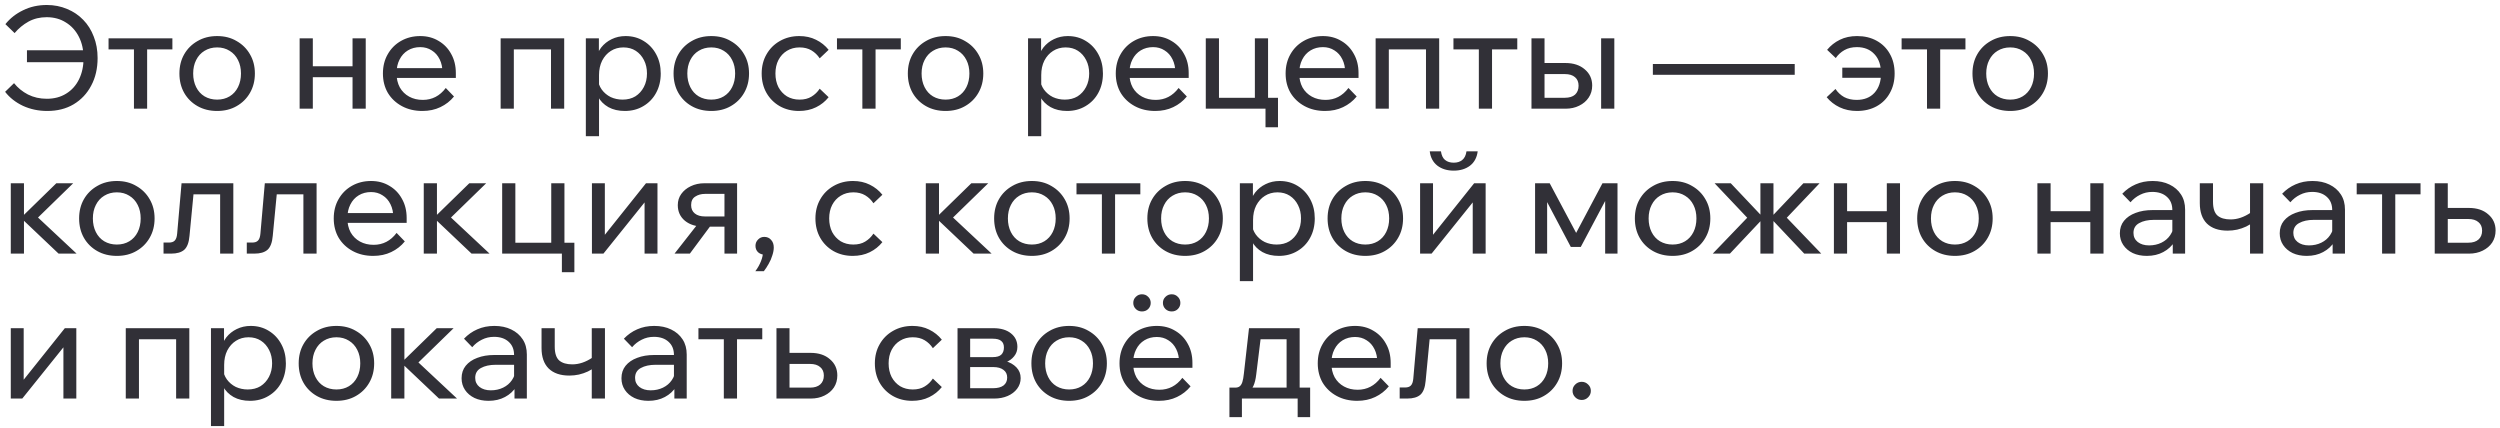 <?xml version="1.0" encoding="UTF-8"?> <svg xmlns="http://www.w3.org/2000/svg" width="345" height="59" viewBox="0 0 345 59" fill="none"><path d="M6.519 15.313C5.318 15.313 4.202 15.078 3.171 14.608C2.153 14.126 1.331 13.479 0.705 12.67L1.938 11.476C2.447 12.116 3.087 12.638 3.857 13.042C4.64 13.434 5.508 13.63 6.46 13.63C7.478 13.63 8.366 13.395 9.123 12.925C9.893 12.455 10.487 11.796 10.904 10.948C11.322 10.099 11.531 9.12 11.531 8.011C11.531 6.889 11.315 5.91 10.885 5.075C10.454 4.226 9.854 3.567 9.084 3.097C8.327 2.615 7.446 2.373 6.441 2.373C5.514 2.373 4.679 2.575 3.935 2.98C3.204 3.385 2.565 3.913 2.016 4.566L0.744 3.332C1.396 2.523 2.212 1.884 3.191 1.414C4.17 0.931 5.26 0.689 6.46 0.689C7.465 0.689 8.398 0.872 9.26 1.238C10.121 1.59 10.865 2.092 11.492 2.745C12.118 3.385 12.601 4.155 12.94 5.055C13.293 5.943 13.469 6.928 13.469 8.011C13.469 9.447 13.175 10.713 12.588 11.809C12.014 12.905 11.204 13.767 10.16 14.393C9.129 15.007 7.915 15.313 6.519 15.313ZM3.72 8.579V6.934H12.431V8.579H3.72ZM18.485 15V5.858H20.305V15H18.485ZM14.98 6.817V5.29H23.79V6.817H14.98ZM29.966 15.313C28.948 15.313 28.048 15.091 27.265 14.648C26.482 14.204 25.868 13.597 25.425 12.827C24.981 12.044 24.759 11.15 24.759 10.145C24.759 9.14 24.981 8.253 25.425 7.483C25.868 6.713 26.482 6.106 27.265 5.662C28.048 5.205 28.948 4.977 29.966 4.977C30.985 4.977 31.878 5.205 32.648 5.662C33.432 6.106 34.045 6.713 34.489 7.483C34.946 8.253 35.174 9.14 35.174 10.145C35.174 11.15 34.946 12.044 34.489 12.827C34.045 13.597 33.432 14.204 32.648 14.648C31.878 15.091 30.985 15.313 29.966 15.313ZM29.966 13.747C30.619 13.747 31.193 13.597 31.689 13.297C32.185 12.997 32.57 12.572 32.844 12.024C33.118 11.476 33.255 10.85 33.255 10.145C33.255 9.44 33.118 8.82 32.844 8.285C32.57 7.737 32.185 7.313 31.689 7.013C31.193 6.699 30.619 6.543 29.966 6.543C29.314 6.543 28.733 6.699 28.224 7.013C27.728 7.313 27.343 7.737 27.069 8.285C26.795 8.82 26.658 9.44 26.658 10.145C26.658 10.85 26.795 11.476 27.069 12.024C27.343 12.572 27.728 12.997 28.224 13.297C28.733 13.597 29.314 13.747 29.966 13.747ZM48.651 15V5.29H50.471V15H48.651ZM41.349 15V5.29H43.169V15H41.349ZM42.229 10.654V9.147H49.669V10.654H42.229ZM61.516 12.142L62.651 13.316C62.142 13.943 61.516 14.432 60.772 14.785C60.041 15.137 59.212 15.313 58.285 15.313C57.228 15.313 56.289 15.091 55.466 14.648C54.644 14.204 53.998 13.597 53.528 12.827C53.072 12.044 52.843 11.15 52.843 10.145C52.843 9.14 53.065 8.253 53.509 7.483C53.953 6.699 54.566 6.086 55.349 5.642C56.132 5.199 57.013 4.977 57.992 4.977C58.945 4.977 59.786 5.199 60.517 5.642C61.261 6.073 61.842 6.673 62.26 7.443C62.69 8.2 62.906 9.081 62.906 10.086V10.204H61.065V10.027C61.065 9.323 60.935 8.709 60.674 8.187C60.413 7.652 60.047 7.241 59.578 6.954C59.121 6.654 58.592 6.504 57.992 6.504C57.352 6.504 56.785 6.654 56.289 6.954C55.793 7.254 55.408 7.678 55.134 8.226C54.86 8.762 54.722 9.395 54.722 10.125C54.722 10.856 54.873 11.502 55.173 12.063C55.486 12.612 55.917 13.036 56.465 13.336C57.013 13.636 57.639 13.786 58.344 13.786C59.636 13.786 60.693 13.238 61.516 12.142ZM62.906 10.752H54.194V9.401H62.592L62.906 10.086V10.752ZM69.088 15V5.29H77.859V15H76.038V5.623L77.33 6.817H69.46L70.909 5.623V15H69.088ZM82.666 18.798H80.846V5.29H82.647V8.266H82.236C82.34 7.626 82.582 7.058 82.96 6.562C83.352 6.067 83.835 5.682 84.409 5.407C84.996 5.12 85.636 4.977 86.327 4.977C87.267 4.977 88.102 5.205 88.833 5.662C89.564 6.106 90.138 6.719 90.556 7.502C90.974 8.272 91.182 9.153 91.182 10.145C91.182 11.15 90.967 12.044 90.536 12.827C90.119 13.597 89.531 14.204 88.774 14.648C88.031 15.091 87.182 15.313 86.229 15.313C85.355 15.313 84.598 15.137 83.959 14.785C83.319 14.419 82.836 13.93 82.51 13.316C82.184 12.69 82.053 11.992 82.118 11.222L82.49 10.85C82.543 11.411 82.725 11.913 83.038 12.357C83.365 12.801 83.776 13.147 84.272 13.395C84.781 13.63 85.329 13.747 85.916 13.747C86.595 13.747 87.182 13.597 87.678 13.297C88.174 12.984 88.566 12.553 88.853 12.005C89.14 11.457 89.283 10.837 89.283 10.145C89.283 9.453 89.146 8.84 88.872 8.305C88.598 7.757 88.22 7.326 87.737 7.013C87.254 6.699 86.686 6.543 86.034 6.543C85.381 6.543 84.8 6.706 84.291 7.032C83.795 7.346 83.397 7.789 83.097 8.364C82.81 8.938 82.666 9.603 82.666 10.36V18.798ZM98.16 15.313C97.142 15.313 96.241 15.091 95.458 14.648C94.675 14.204 94.062 13.597 93.618 12.827C93.174 12.044 92.952 11.15 92.952 10.145C92.952 9.14 93.174 8.253 93.618 7.483C94.062 6.713 94.675 6.106 95.458 5.662C96.241 5.205 97.142 4.977 98.16 4.977C99.178 4.977 100.072 5.205 100.842 5.662C101.625 6.106 102.238 6.713 102.682 7.483C103.139 8.253 103.367 9.14 103.367 10.145C103.367 11.15 103.139 12.044 102.682 12.827C102.238 13.597 101.625 14.204 100.842 14.648C100.072 15.091 99.178 15.313 98.16 15.313ZM98.16 13.747C98.812 13.747 99.386 13.597 99.882 13.297C100.378 12.997 100.763 12.572 101.037 12.024C101.312 11.476 101.449 10.85 101.449 10.145C101.449 9.44 101.312 8.82 101.037 8.285C100.763 7.737 100.378 7.313 99.882 7.013C99.386 6.699 98.812 6.543 98.16 6.543C97.507 6.543 96.926 6.699 96.417 7.013C95.921 7.313 95.537 7.737 95.262 8.285C94.988 8.82 94.851 9.44 94.851 10.145C94.851 10.85 94.988 11.476 95.262 12.024C95.537 12.572 95.921 12.997 96.417 13.297C96.926 13.597 97.507 13.747 98.16 13.747ZM113.118 12.24L114.351 13.414C113.882 14.002 113.301 14.465 112.609 14.804C111.917 15.144 111.134 15.313 110.26 15.313C109.268 15.313 108.381 15.091 107.597 14.648C106.827 14.204 106.221 13.597 105.777 12.827C105.333 12.044 105.111 11.15 105.111 10.145C105.111 9.153 105.333 8.272 105.777 7.502C106.221 6.719 106.834 6.106 107.617 5.662C108.413 5.205 109.307 4.977 110.299 4.977C111.16 4.977 111.93 5.146 112.609 5.486C113.301 5.825 113.882 6.288 114.351 6.876L113.118 8.05C112.818 7.593 112.439 7.228 111.983 6.954C111.526 6.68 110.978 6.543 110.338 6.543C109.686 6.543 109.105 6.699 108.596 7.013C108.1 7.313 107.708 7.737 107.421 8.285C107.147 8.82 107.01 9.44 107.01 10.145C107.01 10.85 107.147 11.476 107.421 12.024C107.708 12.559 108.1 12.984 108.596 13.297C109.105 13.597 109.686 13.747 110.338 13.747C110.991 13.747 111.539 13.61 111.983 13.336C112.439 13.062 112.818 12.697 113.118 12.24ZM119.006 15V5.858H120.827V15H119.006ZM115.502 6.817V5.29H124.311V6.817H115.502ZM130.488 15.313C129.47 15.313 128.569 15.091 127.786 14.648C127.003 14.204 126.39 13.597 125.946 12.827C125.502 12.044 125.281 11.15 125.281 10.145C125.281 9.14 125.502 8.253 125.946 7.483C126.39 6.713 127.003 6.106 127.786 5.662C128.569 5.205 129.47 4.977 130.488 4.977C131.506 4.977 132.4 5.205 133.17 5.662C133.953 6.106 134.566 6.713 135.01 7.483C135.467 8.253 135.695 9.14 135.695 10.145C135.695 11.15 135.467 12.044 135.01 12.827C134.566 13.597 133.953 14.204 133.17 14.648C132.4 15.091 131.506 15.313 130.488 15.313ZM130.488 13.747C131.141 13.747 131.715 13.597 132.211 13.297C132.707 12.997 133.092 12.572 133.366 12.024C133.64 11.476 133.777 10.85 133.777 10.145C133.777 9.44 133.64 8.82 133.366 8.285C133.092 7.737 132.707 7.313 132.211 7.013C131.715 6.699 131.141 6.543 130.488 6.543C129.835 6.543 129.255 6.699 128.746 7.013C128.25 7.313 127.865 7.737 127.591 8.285C127.317 8.82 127.179 9.44 127.179 10.145C127.179 10.85 127.317 11.476 127.591 12.024C127.865 12.572 128.25 12.997 128.746 13.297C129.255 13.597 129.835 13.747 130.488 13.747ZM143.691 18.798H141.87V5.29H143.671V8.266H143.26C143.364 7.626 143.606 7.058 143.984 6.562C144.376 6.067 144.859 5.682 145.433 5.407C146.02 5.12 146.66 4.977 147.351 4.977C148.291 4.977 149.126 5.205 149.857 5.662C150.588 6.106 151.162 6.719 151.58 7.502C151.998 8.272 152.206 9.153 152.206 10.145C152.206 11.15 151.991 12.044 151.56 12.827C151.143 13.597 150.555 14.204 149.798 14.648C149.055 15.091 148.206 15.313 147.254 15.313C146.379 15.313 145.622 15.137 144.983 14.785C144.343 14.419 143.86 13.93 143.534 13.316C143.208 12.69 143.077 11.992 143.142 11.222L143.514 10.85C143.567 11.411 143.749 11.913 144.063 12.357C144.389 12.801 144.8 13.147 145.296 13.395C145.805 13.63 146.353 13.747 146.94 13.747C147.619 13.747 148.206 13.597 148.702 13.297C149.198 12.984 149.59 12.553 149.877 12.005C150.164 11.457 150.307 10.837 150.307 10.145C150.307 9.453 150.17 8.84 149.896 8.305C149.622 7.757 149.244 7.326 148.761 7.013C148.278 6.699 147.71 6.543 147.058 6.543C146.405 6.543 145.824 6.706 145.315 7.032C144.819 7.346 144.421 7.789 144.121 8.364C143.834 8.938 143.691 9.603 143.691 10.36V18.798ZM162.649 12.142L163.784 13.316C163.275 13.943 162.649 14.432 161.905 14.785C161.174 15.137 160.345 15.313 159.419 15.313C158.362 15.313 157.422 15.091 156.6 14.648C155.777 14.204 155.131 13.597 154.662 12.827C154.205 12.044 153.976 11.15 153.976 10.145C153.976 9.14 154.198 8.253 154.642 7.483C155.086 6.699 155.699 6.086 156.482 5.642C157.265 5.199 158.146 4.977 159.125 4.977C160.078 4.977 160.92 5.199 161.65 5.642C162.394 6.073 162.975 6.673 163.393 7.443C163.823 8.2 164.039 9.081 164.039 10.086V10.204H162.199V10.027C162.199 9.323 162.068 8.709 161.807 8.187C161.546 7.652 161.181 7.241 160.711 6.954C160.254 6.654 159.725 6.504 159.125 6.504C158.486 6.504 157.918 6.654 157.422 6.954C156.926 7.254 156.541 7.678 156.267 8.226C155.993 8.762 155.856 9.395 155.856 10.125C155.856 10.856 156.006 11.502 156.306 12.063C156.619 12.612 157.05 13.036 157.598 13.336C158.146 13.636 158.773 13.786 159.477 13.786C160.77 13.786 161.827 13.238 162.649 12.142ZM164.039 10.752H155.327V9.401H163.726L164.039 10.086V10.752ZM166.398 15V5.29H168.219V14.687L166.77 13.493H174.229L173.172 14.687V5.29H174.992V15H166.398ZM174.64 17.564V13.493H176.363V17.564H174.64ZM186.087 12.142L187.223 13.316C186.714 13.943 186.087 14.432 185.343 14.785C184.613 15.137 183.784 15.313 182.857 15.313C181.8 15.313 180.86 15.091 180.038 14.648C179.216 14.204 178.57 13.597 178.1 12.827C177.643 12.044 177.415 11.15 177.415 10.145C177.415 9.14 177.637 8.253 178.08 7.483C178.524 6.699 179.138 6.086 179.921 5.642C180.704 5.199 181.585 4.977 182.563 4.977C183.516 4.977 184.358 5.199 185.089 5.642C185.833 6.073 186.414 6.673 186.831 7.443C187.262 8.2 187.477 9.081 187.477 10.086V10.204H185.637V10.027C185.637 9.323 185.507 8.709 185.245 8.187C184.984 7.652 184.619 7.241 184.149 6.954C183.692 6.654 183.164 6.504 182.563 6.504C181.924 6.504 181.356 6.654 180.86 6.954C180.364 7.254 179.979 7.678 179.705 8.226C179.431 8.762 179.294 9.395 179.294 10.125C179.294 10.856 179.444 11.502 179.744 12.063C180.058 12.612 180.488 13.036 181.037 13.336C181.585 13.636 182.211 13.786 182.916 13.786C184.208 13.786 185.265 13.238 186.087 12.142ZM187.477 10.752H178.766V9.401H187.164L187.477 10.086V10.752ZM189.837 15V5.29H198.607V15H196.786V5.623L198.078 6.817H190.208L191.657 5.623V15H189.837ZM204.08 15V5.858H205.901V15H204.08ZM200.576 6.817V5.29H209.385V6.817H200.576ZM211.344 15V5.29H213.145V14.726L211.931 13.493H215.945C216.558 13.493 217.028 13.349 217.354 13.062C217.68 12.762 217.844 12.351 217.844 11.829C217.844 11.32 217.68 10.928 217.354 10.654C217.028 10.367 216.558 10.223 215.945 10.223H212.225V8.696H216.042C217.139 8.696 218.026 8.99 218.705 9.577C219.384 10.152 219.723 10.895 219.723 11.809C219.723 12.435 219.56 12.99 219.233 13.473C218.92 13.943 218.483 14.315 217.922 14.589C217.374 14.863 216.747 15 216.042 15H211.344ZM220.956 15V5.29H222.777V15H220.956ZM247.671 10.321H228.095V8.833H247.671V10.321ZM256.252 15.313C255.378 15.313 254.581 15.144 253.864 14.804C253.159 14.465 252.565 14.002 252.082 13.414L253.296 12.279C253.609 12.749 254.007 13.121 254.49 13.395C254.986 13.656 255.56 13.786 256.213 13.786C257.257 13.786 258.079 13.46 258.679 12.807C259.28 12.142 259.58 11.254 259.58 10.145C259.58 9.01 259.28 8.122 258.679 7.483C258.079 6.83 257.27 6.504 256.252 6.504C255.586 6.504 255.012 6.641 254.529 6.915C254.046 7.189 253.648 7.554 253.335 8.011L252.141 6.876C252.624 6.288 253.211 5.825 253.903 5.486C254.594 5.146 255.384 4.977 256.272 4.977C257.303 4.977 258.203 5.192 258.973 5.623C259.756 6.053 260.363 6.654 260.794 7.424C261.237 8.194 261.459 9.101 261.459 10.145C261.459 11.163 261.237 12.063 260.794 12.847C260.363 13.63 259.756 14.236 258.973 14.667C258.19 15.098 257.283 15.313 256.252 15.313ZM254.236 10.732V9.342H260.539V10.732H254.236ZM265.926 15V5.858H267.747V15H265.926ZM262.422 6.817V5.29H271.232V6.817H262.422ZM277.408 15.313C276.39 15.313 275.49 15.091 274.707 14.648C273.924 14.204 273.31 13.597 272.867 12.827C272.423 12.044 272.201 11.15 272.201 10.145C272.201 9.14 272.423 8.253 272.867 7.483C273.31 6.713 273.924 6.106 274.707 5.662C275.49 5.205 276.39 4.977 277.408 4.977C278.426 4.977 279.32 5.205 280.09 5.662C280.873 6.106 281.487 6.713 281.931 7.483C282.387 8.253 282.616 9.14 282.616 10.145C282.616 11.15 282.387 12.044 281.931 12.827C281.487 13.597 280.873 14.204 280.09 14.648C279.32 15.091 278.426 15.313 277.408 15.313ZM277.408 13.747C278.061 13.747 278.635 13.597 279.131 13.297C279.627 12.997 280.012 12.572 280.286 12.024C280.56 11.476 280.697 10.85 280.697 10.145C280.697 9.44 280.56 8.82 280.286 8.285C280.012 7.737 279.627 7.313 279.131 7.013C278.635 6.699 278.061 6.543 277.408 6.543C276.756 6.543 276.175 6.699 275.666 7.013C275.17 7.313 274.785 7.737 274.511 8.285C274.237 8.82 274.1 9.44 274.1 10.145C274.1 10.85 274.237 11.476 274.511 12.024C274.785 12.572 275.17 12.997 275.666 13.297C276.175 13.597 276.756 13.747 277.408 13.747ZM8.085 35L2.78 29.969H2.976L7.772 25.29H10.101L4.894 30.36L4.522 29.342L10.571 35H8.085ZM1.488 35V25.29H3.308V35H1.488ZM16.125 35.313C15.107 35.313 14.207 35.091 13.424 34.648C12.64 34.204 12.027 33.597 11.583 32.827C11.14 32.044 10.918 31.15 10.918 30.145C10.918 29.14 11.14 28.253 11.583 27.483C12.027 26.713 12.64 26.106 13.424 25.662C14.207 25.205 15.107 24.977 16.125 24.977C17.143 24.977 18.037 25.205 18.807 25.662C19.59 26.106 20.204 26.713 20.647 27.483C21.104 28.253 21.333 29.14 21.333 30.145C21.333 31.15 21.104 32.044 20.647 32.827C20.204 33.597 19.59 34.204 18.807 34.648C18.037 35.091 17.143 35.313 16.125 35.313ZM16.125 33.747C16.778 33.747 17.352 33.597 17.848 33.297C18.344 32.997 18.729 32.572 19.003 32.024C19.277 31.476 19.414 30.85 19.414 30.145C19.414 29.44 19.277 28.82 19.003 28.285C18.729 27.737 18.344 27.313 17.848 27.013C17.352 26.7 16.778 26.543 16.125 26.543C15.473 26.543 14.892 26.7 14.383 27.013C13.887 27.313 13.502 27.737 13.228 28.285C12.954 28.82 12.817 29.44 12.817 30.145C12.817 30.85 12.954 31.476 13.228 32.024C13.502 32.572 13.887 32.997 14.383 33.297C14.892 33.597 15.473 33.747 16.125 33.747ZM22.568 35V33.473H23.312C23.677 33.473 23.945 33.382 24.114 33.199C24.297 33.016 24.408 32.697 24.447 32.24L25.054 25.29H32.199V35H30.379V25.623L31.671 26.817H25.406L26.816 25.623L26.15 32.553C26.072 33.467 25.831 34.106 25.426 34.471C25.021 34.824 24.415 35 23.605 35H22.568ZM34.057 35V33.473H34.801C35.167 33.473 35.434 33.382 35.604 33.199C35.787 33.016 35.898 32.697 35.937 32.24L36.544 25.29H43.689V35H41.869V25.623L43.161 26.817H36.896L38.306 25.623L37.64 32.553C37.562 33.467 37.32 34.106 36.916 34.471C36.511 34.824 35.904 35 35.095 35H34.057ZM54.729 32.142L55.864 33.316C55.355 33.943 54.729 34.432 53.985 34.785C53.254 35.137 52.425 35.313 51.499 35.313C50.441 35.313 49.502 35.091 48.68 34.648C47.857 34.204 47.211 33.597 46.742 32.827C46.285 32.044 46.056 31.15 46.056 30.145C46.056 29.14 46.278 28.253 46.722 27.483C47.166 26.7 47.779 26.086 48.562 25.642C49.345 25.199 50.226 24.977 51.205 24.977C52.158 24.977 52.999 25.199 53.73 25.642C54.474 26.073 55.055 26.673 55.473 27.443C55.903 28.2 56.119 29.081 56.119 30.086V30.204H54.279V30.027C54.279 29.323 54.148 28.709 53.887 28.187C53.626 27.652 53.261 27.241 52.791 26.954C52.334 26.654 51.805 26.504 51.205 26.504C50.566 26.504 49.998 26.654 49.502 26.954C49.006 27.254 48.621 27.678 48.347 28.227C48.073 28.762 47.936 29.395 47.936 30.125C47.936 30.856 48.086 31.502 48.386 32.063C48.699 32.612 49.13 33.036 49.678 33.336C50.226 33.636 50.853 33.786 51.557 33.786C52.849 33.786 53.907 33.238 54.729 32.142ZM56.119 30.752H47.407V29.401H55.806L56.119 30.086V30.752ZM65.075 35L59.77 29.969H59.966L64.762 25.29H67.092L61.884 30.36L61.512 29.342L67.562 35H65.075ZM58.478 35V25.29H60.299V35H58.478ZM69.299 35V25.29H71.119V34.687L69.671 33.493H77.129L76.072 34.687V25.29H77.893V35H69.299ZM77.54 37.565V33.493H79.263V37.565H77.54ZM81.687 35V25.29H83.469V32.612L83.332 32.572L89.146 25.29H90.731V35H88.95V27.678L89.107 27.737L83.273 35H81.687ZM99.976 35V25.564L101.131 26.758H97.275C96.766 26.758 96.322 26.882 95.943 27.13C95.565 27.365 95.376 27.757 95.376 28.305C95.376 28.801 95.545 29.186 95.885 29.46C96.224 29.734 96.694 29.871 97.294 29.871H100.838V31.28H97.177C96.081 31.28 95.2 31.013 94.534 30.478C93.868 29.93 93.535 29.205 93.535 28.305C93.535 27.73 93.692 27.221 94.005 26.778C94.332 26.321 94.769 25.962 95.317 25.701C95.878 25.427 96.505 25.29 97.196 25.29H101.719V35H99.976ZM93.085 35L96.55 30.576H98.488L95.2 35H93.085ZM105.41 37.428H104.235C104.561 36.997 104.822 36.533 105.018 36.038C105.214 35.542 105.299 35.117 105.273 34.765L105.508 35.137C105.155 35.137 104.855 35.026 104.607 34.804C104.372 34.569 104.255 34.276 104.255 33.923C104.255 33.584 104.372 33.297 104.607 33.062C104.842 32.814 105.129 32.69 105.468 32.69C105.86 32.69 106.173 32.827 106.408 33.101C106.656 33.362 106.78 33.715 106.78 34.158C106.78 34.484 106.715 34.843 106.584 35.235C106.467 35.639 106.297 36.031 106.075 36.41C105.866 36.788 105.645 37.127 105.41 37.428ZM120.536 32.24L121.769 33.414C121.299 34.002 120.719 34.465 120.027 34.804C119.335 35.144 118.552 35.313 117.678 35.313C116.686 35.313 115.798 35.091 115.015 34.648C114.245 34.204 113.638 33.597 113.195 32.827C112.751 32.044 112.529 31.15 112.529 30.145C112.529 29.153 112.751 28.272 113.195 27.502C113.638 26.719 114.252 26.106 115.035 25.662C115.831 25.205 116.725 24.977 117.717 24.977C118.578 24.977 119.348 25.146 120.027 25.486C120.719 25.825 121.299 26.288 121.769 26.876L120.536 28.05C120.236 27.593 119.857 27.228 119.4 26.954C118.944 26.68 118.395 26.543 117.756 26.543C117.103 26.543 116.523 26.7 116.014 27.013C115.518 27.313 115.126 27.737 114.839 28.285C114.565 28.82 114.428 29.44 114.428 30.145C114.428 30.85 114.565 31.476 114.839 32.024C115.126 32.559 115.518 32.984 116.014 33.297C116.523 33.597 117.103 33.747 117.756 33.747C118.409 33.747 118.957 33.61 119.4 33.336C119.857 33.062 120.236 32.697 120.536 32.24ZM134.358 35L129.053 29.969H129.249L134.045 25.29H136.375L131.167 30.36L130.795 29.342L136.845 35H134.358ZM127.761 35V25.29H129.582V35H127.761ZM142.398 35.313C141.38 35.313 140.48 35.091 139.697 34.648C138.914 34.204 138.3 33.597 137.857 32.827C137.413 32.044 137.191 31.15 137.191 30.145C137.191 29.14 137.413 28.253 137.857 27.483C138.3 26.713 138.914 26.106 139.697 25.662C140.48 25.205 141.38 24.977 142.398 24.977C143.416 24.977 144.31 25.205 145.08 25.662C145.863 26.106 146.477 26.713 146.921 27.483C147.377 28.253 147.606 29.14 147.606 30.145C147.606 31.15 147.377 32.044 146.921 32.827C146.477 33.597 145.863 34.204 145.08 34.648C144.31 35.091 143.416 35.313 142.398 35.313ZM142.398 33.747C143.051 33.747 143.625 33.597 144.121 33.297C144.617 32.997 145.002 32.572 145.276 32.024C145.55 31.476 145.687 30.85 145.687 30.145C145.687 29.44 145.55 28.82 145.276 28.285C145.002 27.737 144.617 27.313 144.121 27.013C143.625 26.7 143.051 26.543 142.398 26.543C141.746 26.543 141.165 26.7 140.656 27.013C140.16 27.313 139.775 27.737 139.501 28.285C139.227 28.82 139.09 29.44 139.09 30.145C139.09 30.85 139.227 31.476 139.501 32.024C139.775 32.572 140.16 32.997 140.656 33.297C141.165 33.597 141.746 33.747 142.398 33.747ZM152.061 35V25.858H153.881V35H152.061ZM148.556 26.817V25.29H157.366V26.817H148.556ZM163.543 35.313C162.525 35.313 161.624 35.091 160.841 34.648C160.058 34.204 159.445 33.597 159.001 32.827C158.557 32.044 158.335 31.15 158.335 30.145C158.335 29.14 158.557 28.253 159.001 27.483C159.445 26.713 160.058 26.106 160.841 25.662C161.624 25.205 162.525 24.977 163.543 24.977C164.561 24.977 165.455 25.205 166.225 25.662C167.008 26.106 167.621 26.713 168.065 27.483C168.522 28.253 168.75 29.14 168.75 30.145C168.75 31.15 168.522 32.044 168.065 32.827C167.621 33.597 167.008 34.204 166.225 34.648C165.455 35.091 164.561 35.313 163.543 35.313ZM163.543 33.747C164.195 33.747 164.769 33.597 165.265 33.297C165.761 32.997 166.146 32.572 166.42 32.024C166.694 31.476 166.832 30.85 166.832 30.145C166.832 29.44 166.694 28.82 166.42 28.285C166.146 27.737 165.761 27.313 165.265 27.013C164.769 26.7 164.195 26.543 163.543 26.543C162.89 26.543 162.309 26.7 161.8 27.013C161.304 27.313 160.919 27.737 160.645 28.285C160.371 28.82 160.234 29.44 160.234 30.145C160.234 30.85 160.371 31.476 160.645 32.024C160.919 32.572 161.304 32.997 161.8 33.297C162.309 33.597 162.89 33.747 163.543 33.747ZM172.922 38.798H171.101V25.29H172.902V28.266H172.491C172.595 27.626 172.837 27.058 173.215 26.562C173.607 26.067 174.09 25.681 174.664 25.407C175.251 25.12 175.891 24.977 176.583 24.977C177.522 24.977 178.357 25.205 179.088 25.662C179.819 26.106 180.393 26.719 180.811 27.502C181.229 28.272 181.438 29.153 181.438 30.145C181.438 31.15 181.222 32.044 180.791 32.827C180.374 33.597 179.787 34.204 179.03 34.648C178.286 35.091 177.437 35.313 176.485 35.313C175.61 35.313 174.853 35.137 174.214 34.785C173.574 34.419 173.091 33.93 172.765 33.316C172.439 32.69 172.308 31.992 172.374 31.222L172.745 30.85C172.798 31.411 172.98 31.913 173.294 32.357C173.62 32.801 174.031 33.147 174.527 33.395C175.036 33.63 175.584 33.747 176.171 33.747C176.85 33.747 177.437 33.597 177.933 33.297C178.429 32.984 178.821 32.553 179.108 32.005C179.395 31.457 179.539 30.837 179.539 30.145C179.539 29.453 179.402 28.84 179.127 28.305C178.853 27.757 178.475 27.326 177.992 27.013C177.509 26.7 176.941 26.543 176.289 26.543C175.636 26.543 175.056 26.706 174.547 27.032C174.051 27.346 173.653 27.789 173.352 28.363C173.065 28.938 172.922 29.603 172.922 30.36V38.798ZM188.415 35.313C187.397 35.313 186.496 35.091 185.713 34.648C184.93 34.204 184.317 33.597 183.873 32.827C183.429 32.044 183.208 31.15 183.208 30.145C183.208 29.14 183.429 28.253 183.873 27.483C184.317 26.713 184.93 26.106 185.713 25.662C186.496 25.205 187.397 24.977 188.415 24.977C189.433 24.977 190.327 25.205 191.097 25.662C191.88 26.106 192.493 26.713 192.937 27.483C193.394 28.253 193.622 29.14 193.622 30.145C193.622 31.15 193.394 32.044 192.937 32.827C192.493 33.597 191.88 34.204 191.097 34.648C190.327 35.091 189.433 35.313 188.415 35.313ZM188.415 33.747C189.067 33.747 189.642 33.597 190.138 33.297C190.634 32.997 191.019 32.572 191.293 32.024C191.567 31.476 191.704 30.85 191.704 30.145C191.704 29.44 191.567 28.82 191.293 28.285C191.019 27.737 190.634 27.313 190.138 27.013C189.642 26.7 189.067 26.543 188.415 26.543C187.762 26.543 187.182 26.7 186.673 27.013C186.177 27.313 185.792 27.737 185.518 28.285C185.244 28.82 185.106 29.44 185.106 30.145C185.106 30.85 185.244 31.476 185.518 32.024C185.792 32.572 186.177 32.997 186.673 33.297C187.182 33.597 187.762 33.747 188.415 33.747ZM195.973 35V25.29H197.755V32.612L197.618 32.572L203.432 25.29H205.018V35H203.236V27.678L203.393 27.737L197.559 35H195.973ZM200.613 23.548C199.712 23.548 198.962 23.319 198.362 22.863C197.761 22.393 197.409 21.734 197.305 20.885H198.851C198.929 21.433 199.119 21.831 199.419 22.079C199.732 22.327 200.13 22.451 200.613 22.451C201.096 22.451 201.487 22.327 201.788 22.079C202.101 21.831 202.297 21.433 202.375 20.885H203.921C203.817 21.734 203.465 22.393 202.864 22.863C202.264 23.319 201.514 23.548 200.613 23.548ZM211.841 35V25.29H213.858L217.675 32.455H217.342L221.14 25.29H223.215V35H221.512V25.916L222.354 26.151L218.145 34.08H216.774L212.585 26.151L213.505 25.936V35H211.841ZM230.818 35.313C229.8 35.313 228.9 35.091 228.117 34.648C227.334 34.204 226.72 33.597 226.276 32.827C225.833 32.044 225.611 31.15 225.611 30.145C225.611 29.14 225.833 28.253 226.276 27.483C226.72 26.713 227.334 26.106 228.117 25.662C228.9 25.205 229.8 24.977 230.818 24.977C231.836 24.977 232.73 25.205 233.5 25.662C234.283 26.106 234.897 26.713 235.34 27.483C235.797 28.253 236.026 29.14 236.026 30.145C236.026 31.15 235.797 32.044 235.34 32.827C234.897 33.597 234.283 34.204 233.5 34.648C232.73 35.091 231.836 35.313 230.818 35.313ZM230.818 33.747C231.471 33.747 232.045 33.597 232.541 33.297C233.037 32.997 233.422 32.572 233.696 32.024C233.97 31.476 234.107 30.85 234.107 30.145C234.107 29.44 233.97 28.82 233.696 28.285C233.422 27.737 233.037 27.313 232.541 27.013C232.045 26.7 231.471 26.543 230.818 26.543C230.166 26.543 229.585 26.7 229.076 27.013C228.58 27.313 228.195 27.737 227.921 28.285C227.647 28.82 227.51 29.44 227.51 30.145C227.51 30.85 227.647 31.476 227.921 32.024C228.195 32.572 228.58 32.997 229.076 33.297C229.585 33.597 230.166 33.747 230.818 33.747ZM248.986 35L244.229 29.969H244.425L248.869 25.29H251.101L246.578 30.047L251.336 35H248.986ZM236.359 35L241.117 30.047L236.614 25.29H238.846L243.27 29.969H243.466L238.728 35H236.359ZM242.937 35V25.29H244.738V35H242.937ZM260.38 35V25.29H262.201V35H260.38ZM253.078 35V25.29H254.899V35H253.078ZM253.959 30.654V29.147H261.398V30.654H253.959ZM269.78 35.313C268.762 35.313 267.862 35.091 267.079 34.648C266.296 34.204 265.682 33.597 265.239 32.827C264.795 32.044 264.573 31.15 264.573 30.145C264.573 29.14 264.795 28.253 265.239 27.483C265.682 26.713 266.296 26.106 267.079 25.662C267.862 25.205 268.762 24.977 269.78 24.977C270.798 24.977 271.692 25.205 272.462 25.662C273.245 26.106 273.859 26.713 274.303 27.483C274.759 28.253 274.988 29.14 274.988 30.145C274.988 31.15 274.759 32.044 274.303 32.827C273.859 33.597 273.245 34.204 272.462 34.648C271.692 35.091 270.798 35.313 269.78 35.313ZM269.78 33.747C270.433 33.747 271.007 33.597 271.503 33.297C271.999 32.997 272.384 32.572 272.658 32.024C272.932 31.476 273.069 30.85 273.069 30.145C273.069 29.44 272.932 28.82 272.658 28.285C272.384 27.737 271.999 27.313 271.503 27.013C271.007 26.7 270.433 26.543 269.78 26.543C269.128 26.543 268.547 26.7 268.038 27.013C267.542 27.313 267.157 27.737 266.883 28.285C266.609 28.82 266.472 29.44 266.472 30.145C266.472 30.85 266.609 31.476 266.883 32.024C267.157 32.572 267.542 32.997 268.038 33.297C268.547 33.597 269.128 33.747 269.78 33.747ZM288.464 35V25.29H290.285V35H288.464ZM281.162 35V25.29H282.983V35H281.162ZM282.043 30.654V29.147H289.482V30.654H282.043ZM301.545 35H299.842V33.081L299.783 32.612V28.99C299.783 28.22 299.535 27.613 299.039 27.169C298.543 26.713 297.871 26.484 297.023 26.484C296.409 26.484 295.848 26.615 295.339 26.876C294.83 27.124 294.386 27.47 294.008 27.913L292.872 26.739C293.407 26.177 294.021 25.747 294.713 25.447C295.417 25.133 296.2 24.977 297.062 24.977C297.949 24.977 298.726 25.14 299.391 25.466C300.07 25.793 300.599 26.249 300.977 26.837C301.356 27.411 301.545 28.109 301.545 28.931V35ZM296.259 35.313C295.528 35.313 294.882 35.183 294.321 34.922C293.76 34.648 293.323 34.276 293.009 33.806C292.696 33.336 292.54 32.801 292.54 32.2C292.54 31.522 292.729 30.948 293.107 30.478C293.499 29.995 294.034 29.63 294.713 29.381C295.391 29.12 296.168 28.99 297.042 28.99H299.998V30.341H297.238C296.416 30.341 295.737 30.491 295.202 30.791C294.68 31.078 294.419 31.528 294.419 32.142C294.419 32.664 294.615 33.081 295.006 33.395C295.411 33.708 295.933 33.865 296.572 33.865C297.199 33.865 297.767 33.741 298.276 33.493C298.784 33.245 299.189 32.899 299.489 32.455C299.802 31.998 299.979 31.476 300.018 30.889L300.664 31.241C300.664 32.024 300.475 32.723 300.096 33.336C299.718 33.949 299.196 34.432 298.53 34.785C297.877 35.137 297.12 35.313 296.259 35.313ZM307.41 31.829C306.17 31.829 305.218 31.502 304.552 30.85C303.9 30.197 303.573 29.258 303.573 28.031V25.29H305.394V27.835C305.394 28.748 305.603 29.388 306.02 29.753C306.438 30.106 307.038 30.282 307.821 30.282C308.748 30.282 309.675 29.969 310.601 29.342L311.091 30.556C310.751 30.83 310.379 31.065 309.975 31.261C309.583 31.444 309.166 31.587 308.722 31.692C308.291 31.783 307.854 31.829 307.41 31.829ZM310.503 35V25.29H312.324V35H310.503ZM323.607 35H321.904V33.081L321.845 32.612V28.99C321.845 28.22 321.597 27.613 321.101 27.169C320.605 26.713 319.933 26.484 319.085 26.484C318.471 26.484 317.91 26.615 317.401 26.876C316.892 27.124 316.448 27.47 316.07 27.913L314.934 26.739C315.469 26.177 316.083 25.747 316.775 25.447C317.479 25.133 318.262 24.977 319.124 24.977C320.011 24.977 320.788 25.14 321.453 25.466C322.132 25.793 322.661 26.249 323.039 26.837C323.418 27.411 323.607 28.109 323.607 28.931V35ZM318.321 35.313C317.59 35.313 316.944 35.183 316.383 34.922C315.822 34.648 315.385 34.276 315.071 33.806C314.758 33.336 314.602 32.801 314.602 32.2C314.602 31.522 314.791 30.948 315.169 30.478C315.561 29.995 316.096 29.63 316.775 29.381C317.453 29.12 318.23 28.99 319.104 28.99H322.06V30.341H319.3C318.478 30.341 317.799 30.491 317.264 30.791C316.742 31.078 316.481 31.528 316.481 32.142C316.481 32.664 316.677 33.081 317.068 33.395C317.473 33.708 317.995 33.865 318.634 33.865C319.261 33.865 319.828 33.741 320.337 33.493C320.846 33.245 321.251 32.899 321.551 32.455C321.864 31.998 322.041 31.476 322.08 30.889L322.726 31.241C322.726 32.024 322.537 32.723 322.158 33.336C321.78 33.949 321.258 34.432 320.592 34.785C319.939 35.137 319.182 35.313 318.321 35.313ZM328.728 35V25.858H330.549V35H328.728ZM325.224 26.817V25.29H334.034V26.817H325.224ZM335.992 35V25.29H337.793V34.726L336.599 33.493H340.632C341.232 33.493 341.696 33.349 342.022 33.062C342.361 32.762 342.531 32.351 342.531 31.829C342.531 31.32 342.361 30.928 342.022 30.654C341.696 30.367 341.232 30.223 340.632 30.223H336.893V28.696H340.71C341.82 28.696 342.707 28.99 343.373 29.577C344.051 30.151 344.391 30.895 344.391 31.809C344.391 32.435 344.234 32.99 343.921 33.473C343.608 33.943 343.17 34.315 342.609 34.589C342.061 34.863 341.428 35 340.71 35H335.992ZM1.488 55V45.29H3.269V52.612L3.132 52.572L8.947 45.29H10.532V55H8.751V47.678L8.907 47.737L3.074 55H1.488ZM17.356 55V45.29H26.126V55H24.305V45.623L25.597 46.817H17.728L19.176 45.623V55H17.356ZM30.934 58.798H29.113V45.29H30.914V48.266H30.503C30.607 47.626 30.849 47.058 31.227 46.562C31.619 46.066 32.102 45.681 32.676 45.407C33.263 45.12 33.903 44.977 34.594 44.977C35.534 44.977 36.37 45.205 37.1 45.662C37.831 46.106 38.405 46.719 38.823 47.502C39.241 48.272 39.45 49.153 39.45 50.145C39.45 51.15 39.234 52.044 38.803 52.827C38.386 53.597 37.799 54.204 37.042 54.648C36.298 55.091 35.449 55.313 34.497 55.313C33.622 55.313 32.865 55.137 32.226 54.785C31.586 54.419 31.103 53.93 30.777 53.316C30.451 52.69 30.32 51.992 30.386 51.222L30.758 50.85C30.81 51.411 30.992 51.913 31.306 52.357C31.632 52.801 32.043 53.147 32.539 53.395C33.048 53.63 33.596 53.747 34.183 53.747C34.862 53.747 35.449 53.597 35.945 53.297C36.441 52.984 36.833 52.553 37.12 52.005C37.407 51.457 37.551 50.837 37.551 50.145C37.551 49.453 37.414 48.84 37.139 48.305C36.865 47.757 36.487 47.326 36.004 47.013C35.521 46.7 34.953 46.543 34.301 46.543C33.648 46.543 33.068 46.706 32.559 47.032C32.063 47.346 31.665 47.789 31.364 48.364C31.077 48.938 30.934 49.603 30.934 50.36V58.798ZM46.427 55.313C45.409 55.313 44.508 55.091 43.725 54.648C42.942 54.204 42.329 53.597 41.885 52.827C41.441 52.044 41.219 51.15 41.219 50.145C41.219 49.14 41.441 48.253 41.885 47.483C42.329 46.713 42.942 46.106 43.725 45.662C44.508 45.205 45.409 44.977 46.427 44.977C47.445 44.977 48.339 45.205 49.109 45.662C49.892 46.106 50.505 46.713 50.949 47.483C51.406 48.253 51.634 49.14 51.634 50.145C51.634 51.15 51.406 52.044 50.949 52.827C50.505 53.597 49.892 54.204 49.109 54.648C48.339 55.091 47.445 55.313 46.427 55.313ZM46.427 53.747C47.08 53.747 47.654 53.597 48.15 53.297C48.646 52.997 49.031 52.572 49.305 52.024C49.579 51.476 49.716 50.85 49.716 50.145C49.716 49.44 49.579 48.82 49.305 48.285C49.031 47.737 48.646 47.313 48.15 47.013C47.654 46.7 47.08 46.543 46.427 46.543C45.774 46.543 45.194 46.7 44.685 47.013C44.189 47.313 43.804 47.737 43.53 48.285C43.255 48.82 43.118 49.44 43.118 50.145C43.118 50.85 43.255 51.476 43.53 52.024C43.804 52.572 44.189 52.997 44.685 53.297C45.194 53.597 45.774 53.747 46.427 53.747ZM60.583 55L55.277 49.969H55.473L60.269 45.29H62.599L57.392 50.36L57.02 49.342L63.069 55H60.583ZM53.985 55V45.29H55.806V55H53.985ZM72.705 55H71.001V53.081L70.943 52.612V48.99C70.943 48.22 70.695 47.613 70.199 47.169C69.703 46.713 69.031 46.484 68.182 46.484C67.569 46.484 67.008 46.615 66.499 46.876C65.99 47.124 65.546 47.469 65.168 47.913L64.032 46.739C64.567 46.178 65.181 45.747 65.872 45.447C66.577 45.133 67.36 44.977 68.222 44.977C69.109 44.977 69.886 45.14 70.551 45.466C71.23 45.792 71.758 46.249 72.137 46.837C72.515 47.411 72.705 48.109 72.705 48.931V55ZM67.419 55.313C66.688 55.313 66.042 55.183 65.481 54.922C64.92 54.648 64.482 54.276 64.169 53.806C63.856 53.336 63.699 52.801 63.699 52.2C63.699 51.522 63.889 50.948 64.267 50.478C64.659 49.995 65.194 49.63 65.872 49.382C66.551 49.12 67.328 48.99 68.202 48.99H71.158V50.341H68.398C67.576 50.341 66.897 50.491 66.362 50.791C65.84 51.078 65.579 51.528 65.579 52.142C65.579 52.664 65.775 53.081 66.166 53.395C66.571 53.708 67.093 53.865 67.732 53.865C68.359 53.865 68.926 53.741 69.435 53.493C69.944 53.245 70.349 52.899 70.649 52.455C70.962 51.998 71.138 51.476 71.178 50.889L71.824 51.241C71.824 52.024 71.634 52.723 71.256 53.336C70.877 53.949 70.355 54.432 69.69 54.785C69.037 55.137 68.28 55.313 67.419 55.313ZM78.57 51.829C77.33 51.829 76.377 51.502 75.712 50.85C75.059 50.197 74.733 49.258 74.733 48.031V45.29H76.554V47.835C76.554 48.748 76.763 49.388 77.18 49.754C77.598 50.106 78.198 50.282 78.981 50.282C79.908 50.282 80.834 49.969 81.761 49.342L82.251 50.556C81.911 50.83 81.539 51.065 81.135 51.261C80.743 51.444 80.326 51.587 79.882 51.691C79.451 51.783 79.014 51.829 78.57 51.829ZM81.663 55V45.29H83.484V55H81.663ZM94.766 55H93.063V53.081L93.005 52.612V48.99C93.005 48.22 92.757 47.613 92.261 47.169C91.765 46.713 91.093 46.484 90.244 46.484C89.631 46.484 89.07 46.615 88.561 46.876C88.052 47.124 87.608 47.469 87.23 47.913L86.094 46.739C86.629 46.178 87.243 45.747 87.934 45.447C88.639 45.133 89.422 44.977 90.284 44.977C91.171 44.977 91.948 45.14 92.613 45.466C93.292 45.792 93.82 46.249 94.199 46.837C94.577 47.411 94.766 48.109 94.766 48.931V55ZM89.481 55.313C88.75 55.313 88.104 55.183 87.543 54.922C86.982 54.648 86.544 54.276 86.231 53.806C85.918 53.336 85.761 52.801 85.761 52.2C85.761 51.522 85.951 50.948 86.329 50.478C86.721 49.995 87.256 49.63 87.934 49.382C88.613 49.12 89.389 48.99 90.264 48.99H93.22V50.341H90.46C89.638 50.341 88.959 50.491 88.424 50.791C87.902 51.078 87.641 51.528 87.641 52.142C87.641 52.664 87.836 53.081 88.228 53.395C88.632 53.708 89.155 53.865 89.794 53.865C90.421 53.865 90.988 53.741 91.497 53.493C92.006 53.245 92.411 52.899 92.711 52.455C93.024 51.998 93.2 51.476 93.24 50.889L93.886 51.241C93.886 52.024 93.696 52.723 93.318 53.336C92.939 53.949 92.417 54.432 91.752 54.785C91.099 55.137 90.342 55.313 89.481 55.313ZM99.888 55V45.858H101.709V55H99.888ZM96.384 46.817V45.29H105.193V46.817H96.384ZM107.152 55V45.29H108.953V54.726L107.759 53.493H111.792C112.392 53.493 112.855 53.349 113.182 53.062C113.521 52.762 113.691 52.351 113.691 51.829C113.691 51.32 113.521 50.928 113.182 50.654C112.855 50.367 112.392 50.223 111.792 50.223H108.053V48.696H111.87C112.979 48.696 113.867 48.99 114.532 49.577C115.211 50.151 115.55 50.895 115.55 51.809C115.55 52.435 115.394 52.99 115.081 53.473C114.767 53.943 114.33 54.315 113.769 54.589C113.221 54.863 112.588 55 111.87 55H107.152ZM128.737 52.24L129.971 53.414C129.501 54.002 128.92 54.465 128.228 54.804C127.537 55.144 126.754 55.313 125.879 55.313C124.887 55.313 124 55.091 123.217 54.648C122.447 54.204 121.84 53.597 121.396 52.827C120.952 52.044 120.731 51.15 120.731 50.145C120.731 49.153 120.952 48.272 121.396 47.502C121.84 46.719 122.453 46.106 123.236 45.662C124.032 45.205 124.926 44.977 125.918 44.977C126.78 44.977 127.55 45.146 128.228 45.486C128.92 45.825 129.501 46.288 129.971 46.876L128.737 48.05C128.437 47.593 128.059 47.228 127.602 46.954C127.145 46.68 126.597 46.543 125.957 46.543C125.305 46.543 124.724 46.7 124.215 47.013C123.719 47.313 123.328 47.737 123.041 48.285C122.766 48.82 122.629 49.44 122.629 50.145C122.629 50.85 122.766 51.476 123.041 52.024C123.328 52.559 123.719 52.984 124.215 53.297C124.724 53.597 125.305 53.747 125.957 53.747C126.61 53.747 127.158 53.61 127.602 53.336C128.059 53.062 128.437 52.697 128.737 52.24ZM132.139 55V45.29H137.092C138.11 45.29 138.912 45.525 139.5 45.995C140.1 46.465 140.4 47.091 140.4 47.874C140.4 48.37 140.25 48.801 139.95 49.166C139.663 49.532 139.271 49.812 138.775 50.008L138.756 49.832C139.369 50.001 139.872 50.289 140.263 50.693C140.655 51.098 140.851 51.594 140.851 52.181C140.851 52.729 140.687 53.218 140.361 53.649C140.035 54.08 139.598 54.413 139.05 54.648C138.501 54.883 137.888 55 137.209 55H132.139ZM133.881 54.569L132.863 53.571H137.072C137.673 53.571 138.142 53.447 138.482 53.199C138.821 52.938 138.991 52.572 138.991 52.103C138.991 51.646 138.821 51.294 138.482 51.045C138.142 50.785 137.673 50.654 137.072 50.654H133.079V49.284H136.974C137.549 49.284 137.953 49.166 138.188 48.931C138.423 48.696 138.541 48.37 138.541 47.952C138.541 47.548 138.417 47.248 138.169 47.052C137.934 46.843 137.536 46.739 136.974 46.739H132.844L133.881 45.701V54.569ZM147.541 55.313C146.523 55.313 145.623 55.091 144.839 54.648C144.056 54.204 143.443 53.597 142.999 52.827C142.556 52.044 142.334 51.15 142.334 50.145C142.334 49.14 142.556 48.253 142.999 47.483C143.443 46.713 144.056 46.106 144.839 45.662C145.623 45.205 146.523 44.977 147.541 44.977C148.559 44.977 149.453 45.205 150.223 45.662C151.006 46.106 151.62 46.713 152.063 47.483C152.52 48.253 152.748 49.14 152.748 50.145C152.748 51.15 152.52 52.044 152.063 52.827C151.62 53.597 151.006 54.204 150.223 54.648C149.453 55.091 148.559 55.313 147.541 55.313ZM147.541 53.747C148.194 53.747 148.768 53.597 149.264 53.297C149.76 52.997 150.145 52.572 150.419 52.024C150.693 51.476 150.83 50.85 150.83 50.145C150.83 49.44 150.693 48.82 150.419 48.285C150.145 47.737 149.76 47.313 149.264 47.013C148.768 46.7 148.194 46.543 147.541 46.543C146.888 46.543 146.308 46.7 145.799 47.013C145.303 47.313 144.918 47.737 144.644 48.285C144.37 48.82 144.233 49.44 144.233 50.145C144.233 50.85 144.37 51.476 144.644 52.024C144.918 52.572 145.303 52.997 145.799 53.297C146.308 53.597 146.888 53.747 147.541 53.747ZM163.165 52.142L164.3 53.316C163.791 53.943 163.165 54.432 162.421 54.785C161.69 55.137 160.862 55.313 159.935 55.313C158.878 55.313 157.938 55.091 157.116 54.648C156.294 54.204 155.648 53.597 155.178 52.827C154.721 52.044 154.493 51.15 154.493 50.145C154.493 49.14 154.714 48.253 155.158 47.483C155.602 46.7 156.215 46.086 156.998 45.642C157.781 45.199 158.662 44.977 159.641 44.977C160.594 44.977 161.436 45.199 162.167 45.642C162.911 46.073 163.491 46.673 163.909 47.443C164.34 48.2 164.555 49.081 164.555 50.086V50.204H162.715V50.028C162.715 49.323 162.584 48.709 162.323 48.187C162.062 47.652 161.697 47.241 161.227 46.954C160.77 46.654 160.242 46.504 159.641 46.504C159.002 46.504 158.434 46.654 157.938 46.954C157.442 47.254 157.057 47.678 156.783 48.227C156.509 48.762 156.372 49.395 156.372 50.125C156.372 50.856 156.522 51.502 156.822 52.063C157.135 52.612 157.566 53.036 158.114 53.336C158.662 53.636 159.289 53.786 159.994 53.786C161.286 53.786 162.343 53.238 163.165 52.142ZM164.555 50.752H155.843V49.401H164.242L164.555 50.086V50.752ZM161.697 42.98C161.357 42.98 161.07 42.869 160.835 42.647C160.6 42.412 160.483 42.132 160.483 41.805C160.483 41.466 160.6 41.185 160.835 40.964C161.07 40.729 161.357 40.611 161.697 40.611C162.036 40.611 162.317 40.729 162.539 40.964C162.774 41.185 162.891 41.466 162.891 41.805C162.891 42.132 162.774 42.412 162.539 42.647C162.317 42.869 162.036 42.98 161.697 42.98ZM157.586 42.98C157.259 42.98 156.979 42.869 156.744 42.647C156.509 42.412 156.392 42.132 156.392 41.805C156.392 41.466 156.509 41.185 156.744 40.964C156.979 40.729 157.259 40.611 157.586 40.611C157.938 40.611 158.225 40.729 158.447 40.964C158.682 41.185 158.799 41.466 158.799 41.805C158.799 42.132 158.682 42.412 158.447 42.647C158.225 42.869 157.938 42.98 157.586 42.98ZM170.092 54.334V53.493H170.444C170.718 53.493 170.927 53.434 171.071 53.316C171.227 53.199 171.351 53.003 171.443 52.729C171.534 52.442 171.606 52.044 171.658 51.535L172.363 45.29H179.352V54.099H177.55V45.623L178.823 46.817H172.656L174.105 45.623L173.361 51.672C173.283 52.338 173.152 52.866 172.97 53.258C172.8 53.636 172.545 53.91 172.206 54.08C171.867 54.25 171.403 54.334 170.816 54.334H170.092ZM169.661 57.565V53.493H180.8V57.565H179.077V53.845L180.213 55H170.699L171.384 53.845V57.565H169.661ZM190.523 52.142L191.658 53.316C191.149 53.943 190.523 54.432 189.779 54.785C189.048 55.137 188.219 55.313 187.292 55.313C186.235 55.313 185.296 55.091 184.473 54.648C183.651 54.204 183.005 53.597 182.535 52.827C182.079 52.044 181.85 51.15 181.85 50.145C181.85 49.14 182.072 48.253 182.516 47.483C182.96 46.7 183.573 46.086 184.356 45.642C185.139 45.199 186.02 44.977 186.999 44.977C187.952 44.977 188.793 45.199 189.524 45.642C190.268 46.073 190.849 46.673 191.267 47.443C191.697 48.2 191.913 49.081 191.913 50.086V50.204H190.072V50.028C190.072 49.323 189.942 48.709 189.681 48.187C189.42 47.652 189.054 47.241 188.585 46.954C188.128 46.654 187.599 46.504 186.999 46.504C186.359 46.504 185.792 46.654 185.296 46.954C184.8 47.254 184.415 47.678 184.141 48.227C183.867 48.762 183.73 49.395 183.73 50.125C183.73 50.856 183.88 51.502 184.18 52.063C184.493 52.612 184.924 53.036 185.472 53.336C186.02 53.636 186.646 53.786 187.351 53.786C188.643 53.786 189.7 53.238 190.523 52.142ZM191.913 50.752H183.201V49.401H191.599L191.913 50.086V50.752ZM193.156 55V53.473H193.9C194.265 53.473 194.533 53.382 194.703 53.199C194.885 53.016 194.996 52.697 195.035 52.24L195.642 45.29H202.788V55H200.967V45.623L202.259 46.817H195.995L197.404 45.623L196.739 52.553C196.66 53.467 196.419 54.106 196.014 54.471C195.61 54.824 195.003 55 194.194 55H193.156ZM210.362 55.313C209.344 55.313 208.444 55.091 207.661 54.648C206.878 54.204 206.264 53.597 205.82 52.827C205.377 52.044 205.155 51.15 205.155 50.145C205.155 49.14 205.377 48.253 205.82 47.483C206.264 46.713 206.878 46.106 207.661 45.662C208.444 45.205 209.344 44.977 210.362 44.977C211.38 44.977 212.274 45.205 213.044 45.662C213.827 46.106 214.441 46.713 214.884 47.483C215.341 48.253 215.57 49.14 215.57 50.145C215.57 51.15 215.341 52.044 214.884 52.827C214.441 53.597 213.827 54.204 213.044 54.648C212.274 55.091 211.38 55.313 210.362 55.313ZM210.362 53.747C211.015 53.747 211.589 53.597 212.085 53.297C212.581 52.997 212.966 52.572 213.24 52.024C213.514 51.476 213.651 50.85 213.651 50.145C213.651 49.44 213.514 48.82 213.24 48.285C212.966 47.737 212.581 47.313 212.085 47.013C211.589 46.7 211.015 46.543 210.362 46.543C209.71 46.543 209.129 46.7 208.62 47.013C208.124 47.313 207.739 47.737 207.465 48.285C207.191 48.82 207.054 49.44 207.054 50.145C207.054 50.85 207.191 51.476 207.465 52.024C207.739 52.572 208.124 52.997 208.62 53.297C209.129 53.597 209.71 53.747 210.362 53.747ZM219.537 53.943C219.537 54.282 219.413 54.576 219.165 54.824C218.917 55.072 218.623 55.196 218.284 55.196C217.932 55.196 217.631 55.072 217.383 54.824C217.135 54.576 217.012 54.282 217.012 53.943C217.012 53.59 217.135 53.297 217.383 53.062C217.631 52.814 217.932 52.69 218.284 52.69C218.623 52.69 218.917 52.814 219.165 53.062C219.413 53.297 219.537 53.59 219.537 53.943Z" fill="#313037"></path></svg> 
